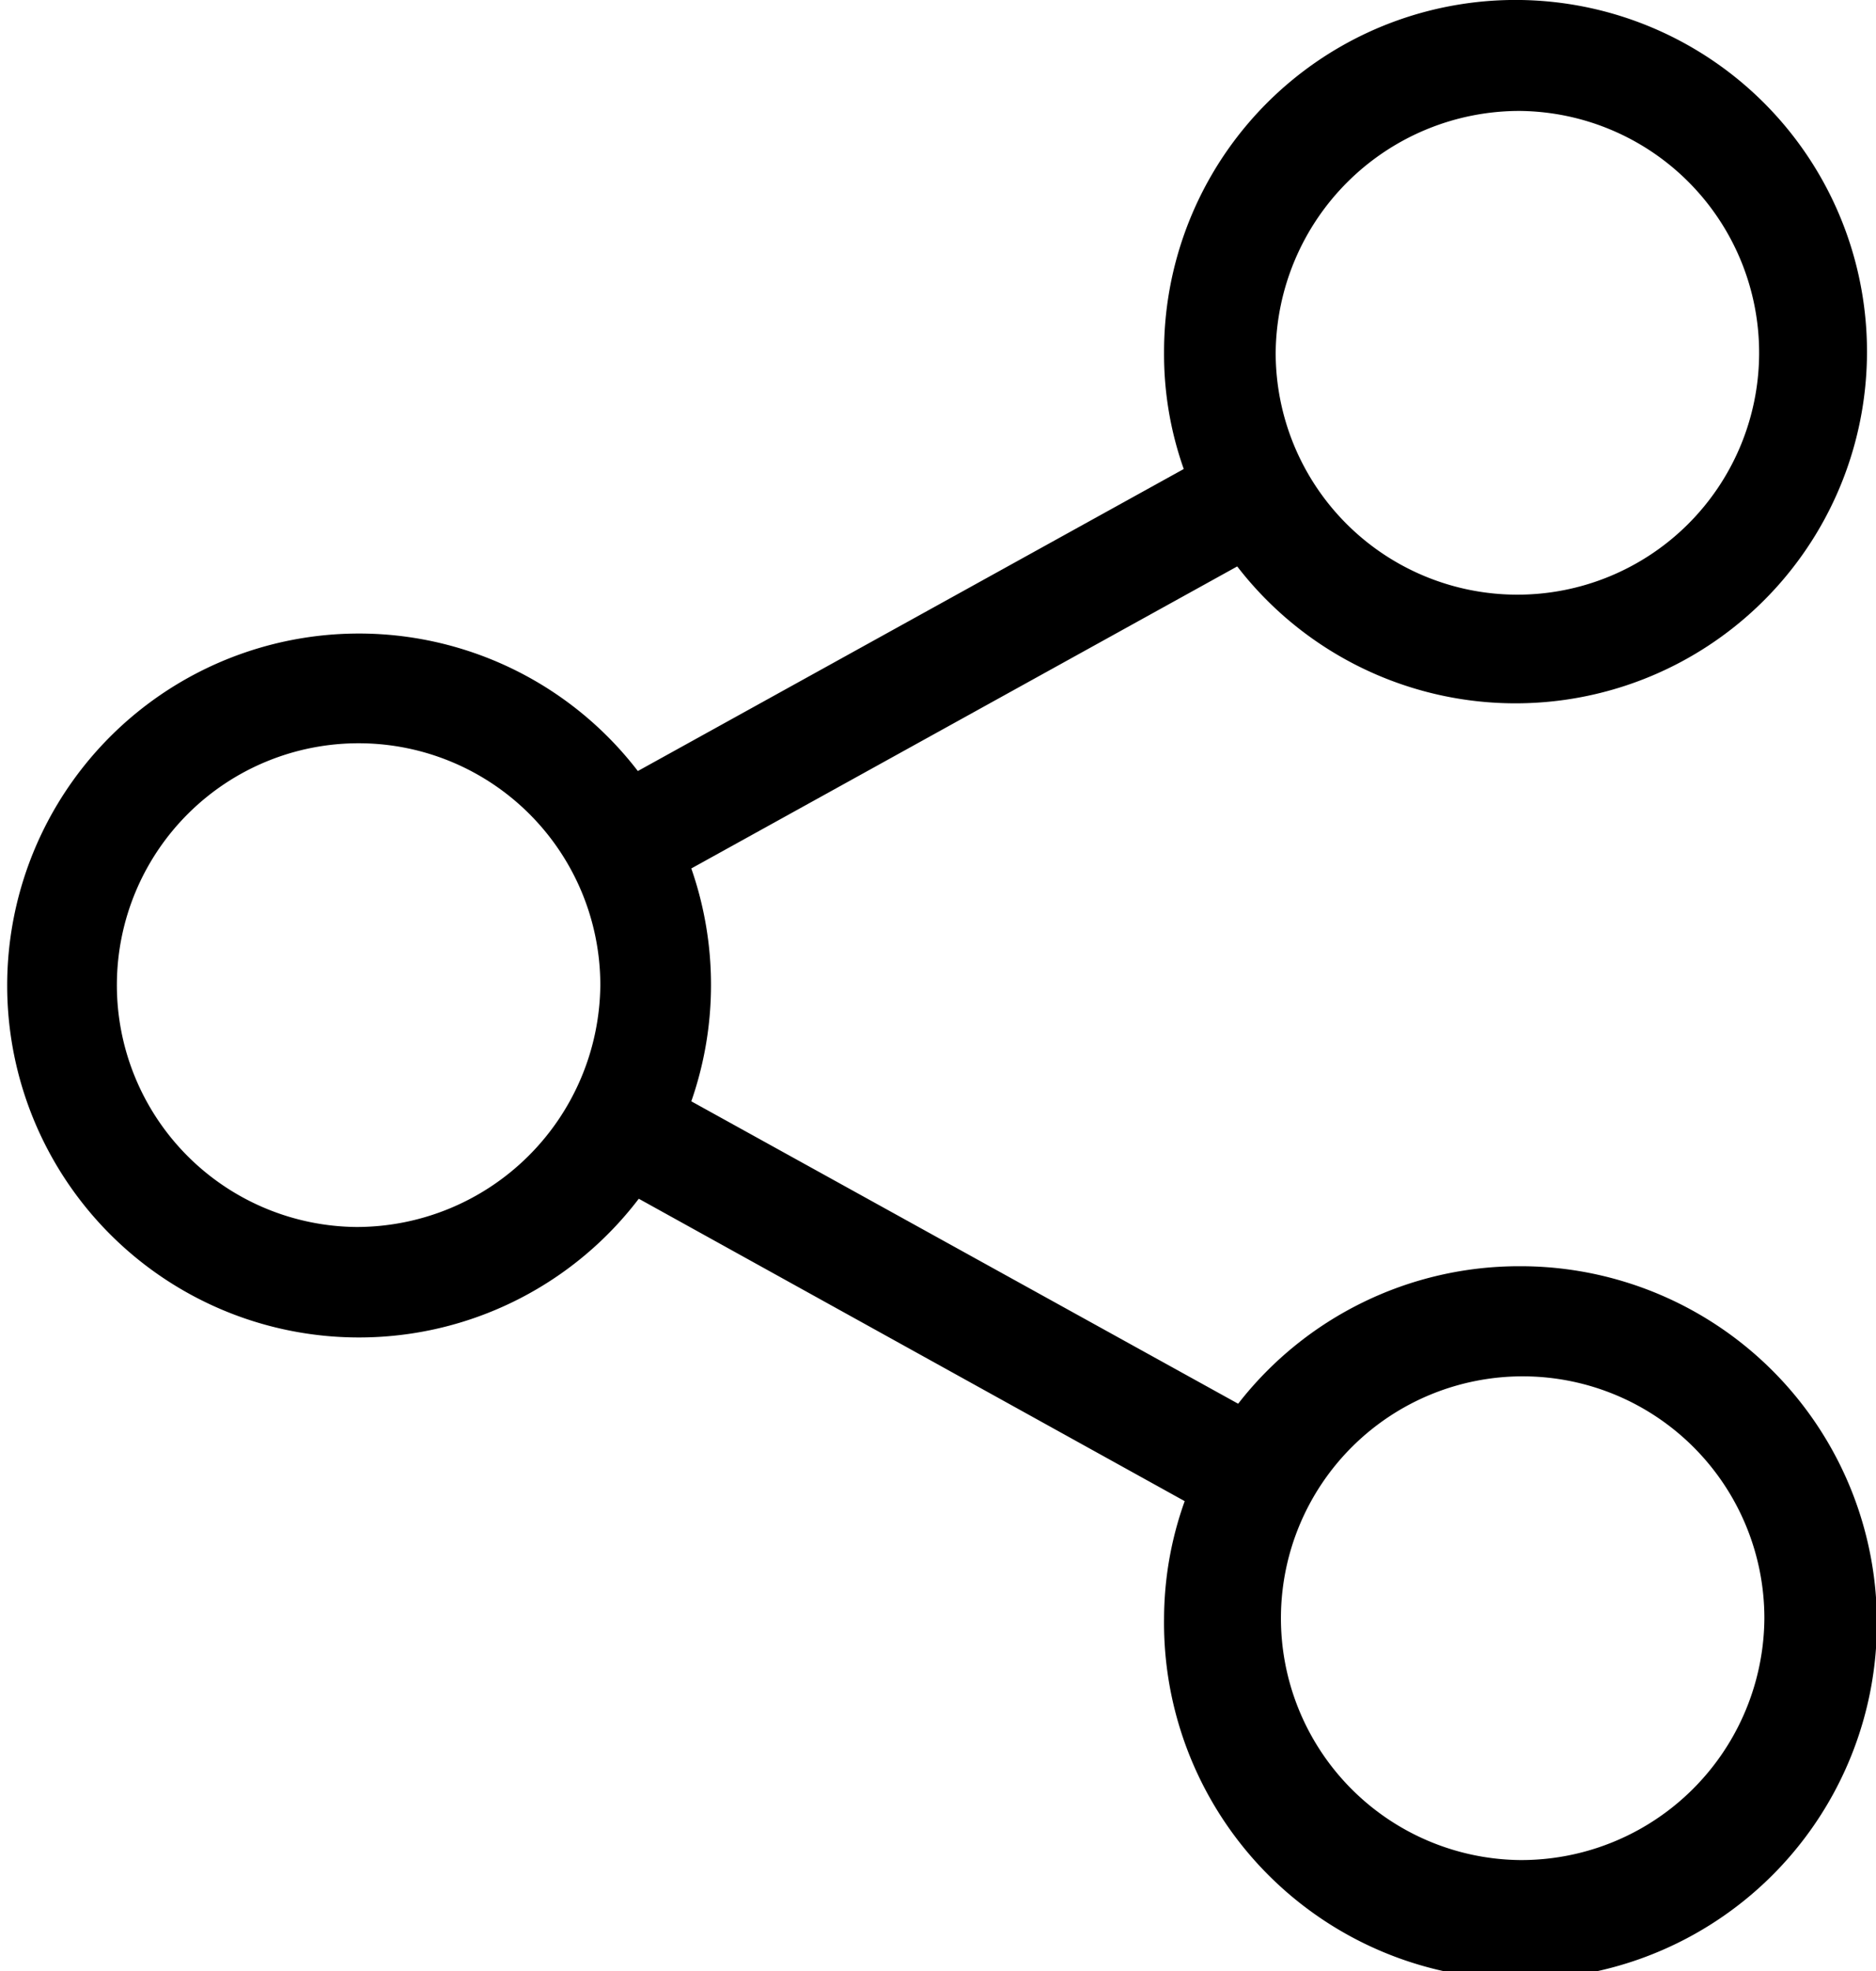 <svg xmlns="http://www.w3.org/2000/svg" width="20" height="21" viewBox="0 0 20 21">
  <defs>
    <style>
      .cls-1 {
        fill-rule: evenodd;
      }
    </style>
  </defs>
  <path id="share" class="cls-1" d="M1529.2,712.491a3.794,3.794,0,0,0-3,1.465l-5.83-3.222a3.769,3.769,0,0,0,0-2.481l5.82-3.218a3.747,3.747,0,1,0-.78-2.281,3.654,3.654,0,0,0,.21,1.243l-5.82,3.218a3.75,3.75,0,1,0,.01,4.557l5.82,3.222a3.733,3.733,0,0,0-.22,1.252A3.8,3.8,0,1,0,1529.2,712.491Zm0-12.309a2.577,2.577,0,1,1-2.6,2.577A2.6,2.6,0,0,1,1529.2,700.182Zm-12.4,11.891a2.577,2.577,0,1,1,2.6-2.577A2.6,2.6,0,0,1,1516.8,712.073Zm12.4,6.745a2.577,2.577,0,1,1,2.61-2.577A2.593,2.593,0,0,1,1529.2,718.818Z" transform="translate(-1513 -699)"/>
</svg>
